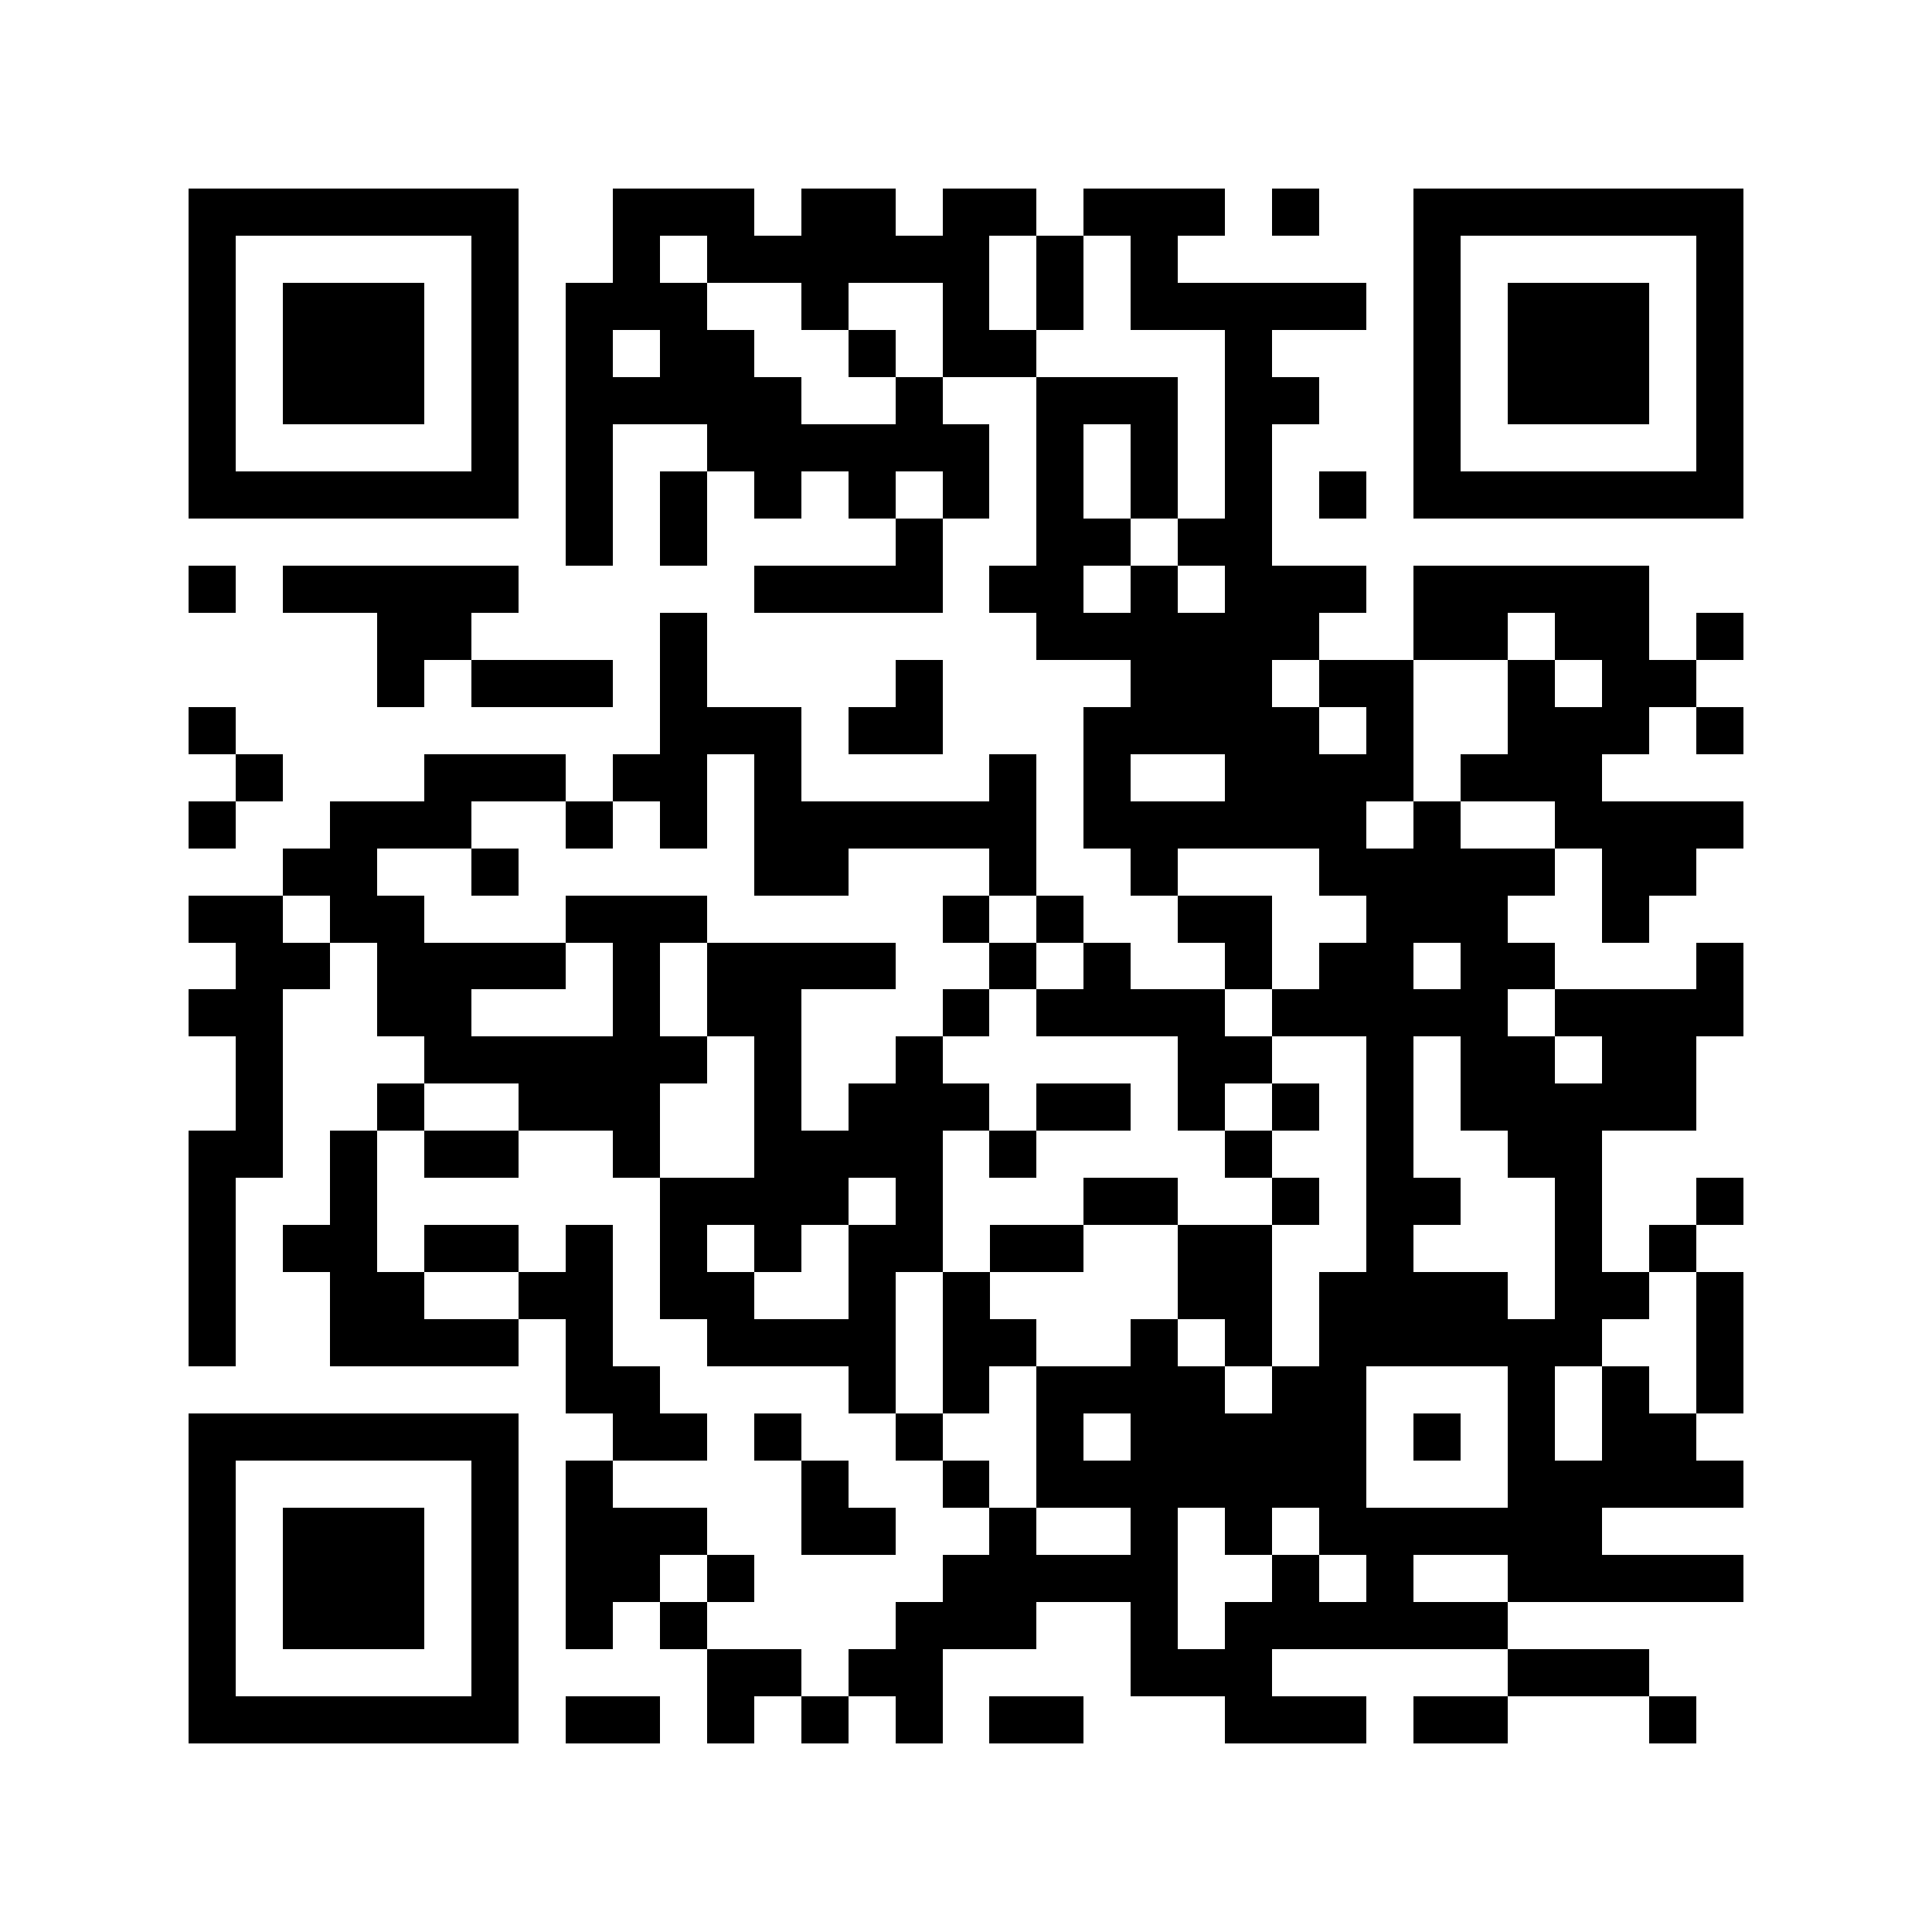 <svg xmlns="http://www.w3.org/2000/svg" width="150" height="150" viewBox="0 0 41 41" shape-rendering="crispEdges"><path fill="#ffffff" d="M0 0h41v41H0z"/><path stroke="#000000" d="M4 4.5h7m2 0h3m1 0h2m1 0h2m1 0h3m1 0h1m2 0h7M4 5.5h1m5 0h1m2 0h1m1 0h6m1 0h1m1 0h1m5 0h1m5 0h1M4 6.5h1m1 0h3m1 0h1m1 0h3m2 0h1m2 0h1m1 0h1m1 0h5m1 0h1m1 0h3m1 0h1M4 7.5h1m1 0h3m1 0h1m1 0h1m1 0h2m2 0h1m1 0h2m4 0h1m3 0h1m1 0h3m1 0h1M4 8.5h1m1 0h3m1 0h1m1 0h5m2 0h1m2 0h3m1 0h2m2 0h1m1 0h3m1 0h1M4 9.5h1m5 0h1m1 0h1m2 0h6m1 0h1m1 0h1m1 0h1m3 0h1m5 0h1M4 10.5h7m1 0h1m1 0h1m1 0h1m1 0h1m1 0h1m1 0h1m1 0h1m1 0h1m1 0h1m1 0h7M12 11.5h1m1 0h1m4 0h1m2 0h2m1 0h2M4 12.5h1m1 0h5m5 0h4m1 0h2m1 0h1m1 0h3m1 0h5M8 13.5h2m4 0h1m7 0h6m2 0h2m1 0h2m1 0h1M8 14.5h1m1 0h3m1 0h1m4 0h1m4 0h3m1 0h2m2 0h1m1 0h2M4 15.5h1m9 0h3m1 0h2m3 0h5m1 0h1m2 0h3m1 0h1M5 16.5h1m3 0h3m1 0h2m1 0h1m4 0h1m1 0h1m2 0h4m1 0h3M4 17.5h1m2 0h3m2 0h1m1 0h1m1 0h6m1 0h6m1 0h1m2 0h4M6 18.5h2m2 0h1m5 0h2m3 0h1m2 0h1m3 0h5m1 0h2M4 19.5h2m1 0h2m3 0h3m5 0h1m1 0h1m2 0h2m2 0h3m2 0h1M5 20.5h2m1 0h4m1 0h1m1 0h4m2 0h1m1 0h1m2 0h1m1 0h2m1 0h2m3 0h1M4 21.5h2m2 0h2m3 0h1m1 0h2m3 0h1m1 0h4m1 0h5m1 0h4M5 22.5h1m3 0h6m1 0h1m2 0h1m5 0h2m2 0h1m1 0h2m1 0h2M5 23.5h1m2 0h1m2 0h3m2 0h1m1 0h3m1 0h2m1 0h1m1 0h1m1 0h1m1 0h5M4 24.5h2m1 0h1m1 0h2m2 0h1m2 0h4m1 0h1m4 0h1m2 0h1m2 0h2M4 25.5h1m2 0h1m6 0h4m1 0h1m3 0h2m2 0h1m1 0h2m2 0h1m2 0h1M4 26.5h1m1 0h2m1 0h2m1 0h1m1 0h1m1 0h1m1 0h2m1 0h2m2 0h2m2 0h1m3 0h1m1 0h1M4 27.5h1m2 0h2m2 0h2m1 0h2m2 0h1m1 0h1m4 0h2m1 0h4m1 0h2m1 0h1M4 28.5h1m2 0h4m1 0h1m2 0h4m1 0h2m2 0h1m1 0h1m1 0h6m2 0h1M12 29.5h2m4 0h1m1 0h1m1 0h4m1 0h2m3 0h1m1 0h1m1 0h1M4 30.5h7m2 0h2m1 0h1m2 0h1m2 0h1m1 0h5m1 0h1m1 0h1m1 0h2M4 31.5h1m5 0h1m1 0h1m4 0h1m2 0h1m1 0h7m3 0h5M4 32.5h1m1 0h3m1 0h1m1 0h3m2 0h2m2 0h1m2 0h1m1 0h1m1 0h6M4 33.5h1m1 0h3m1 0h1m1 0h2m1 0h1m4 0h5m2 0h1m1 0h1m2 0h5M4 34.5h1m1 0h3m1 0h1m1 0h1m1 0h1m4 0h3m2 0h1m1 0h6M4 35.5h1m5 0h1m4 0h2m1 0h2m4 0h3m5 0h3M4 36.5h7m1 0h2m1 0h1m1 0h1m1 0h1m1 0h2m3 0h3m1 0h2m3 0h1"/></svg>
